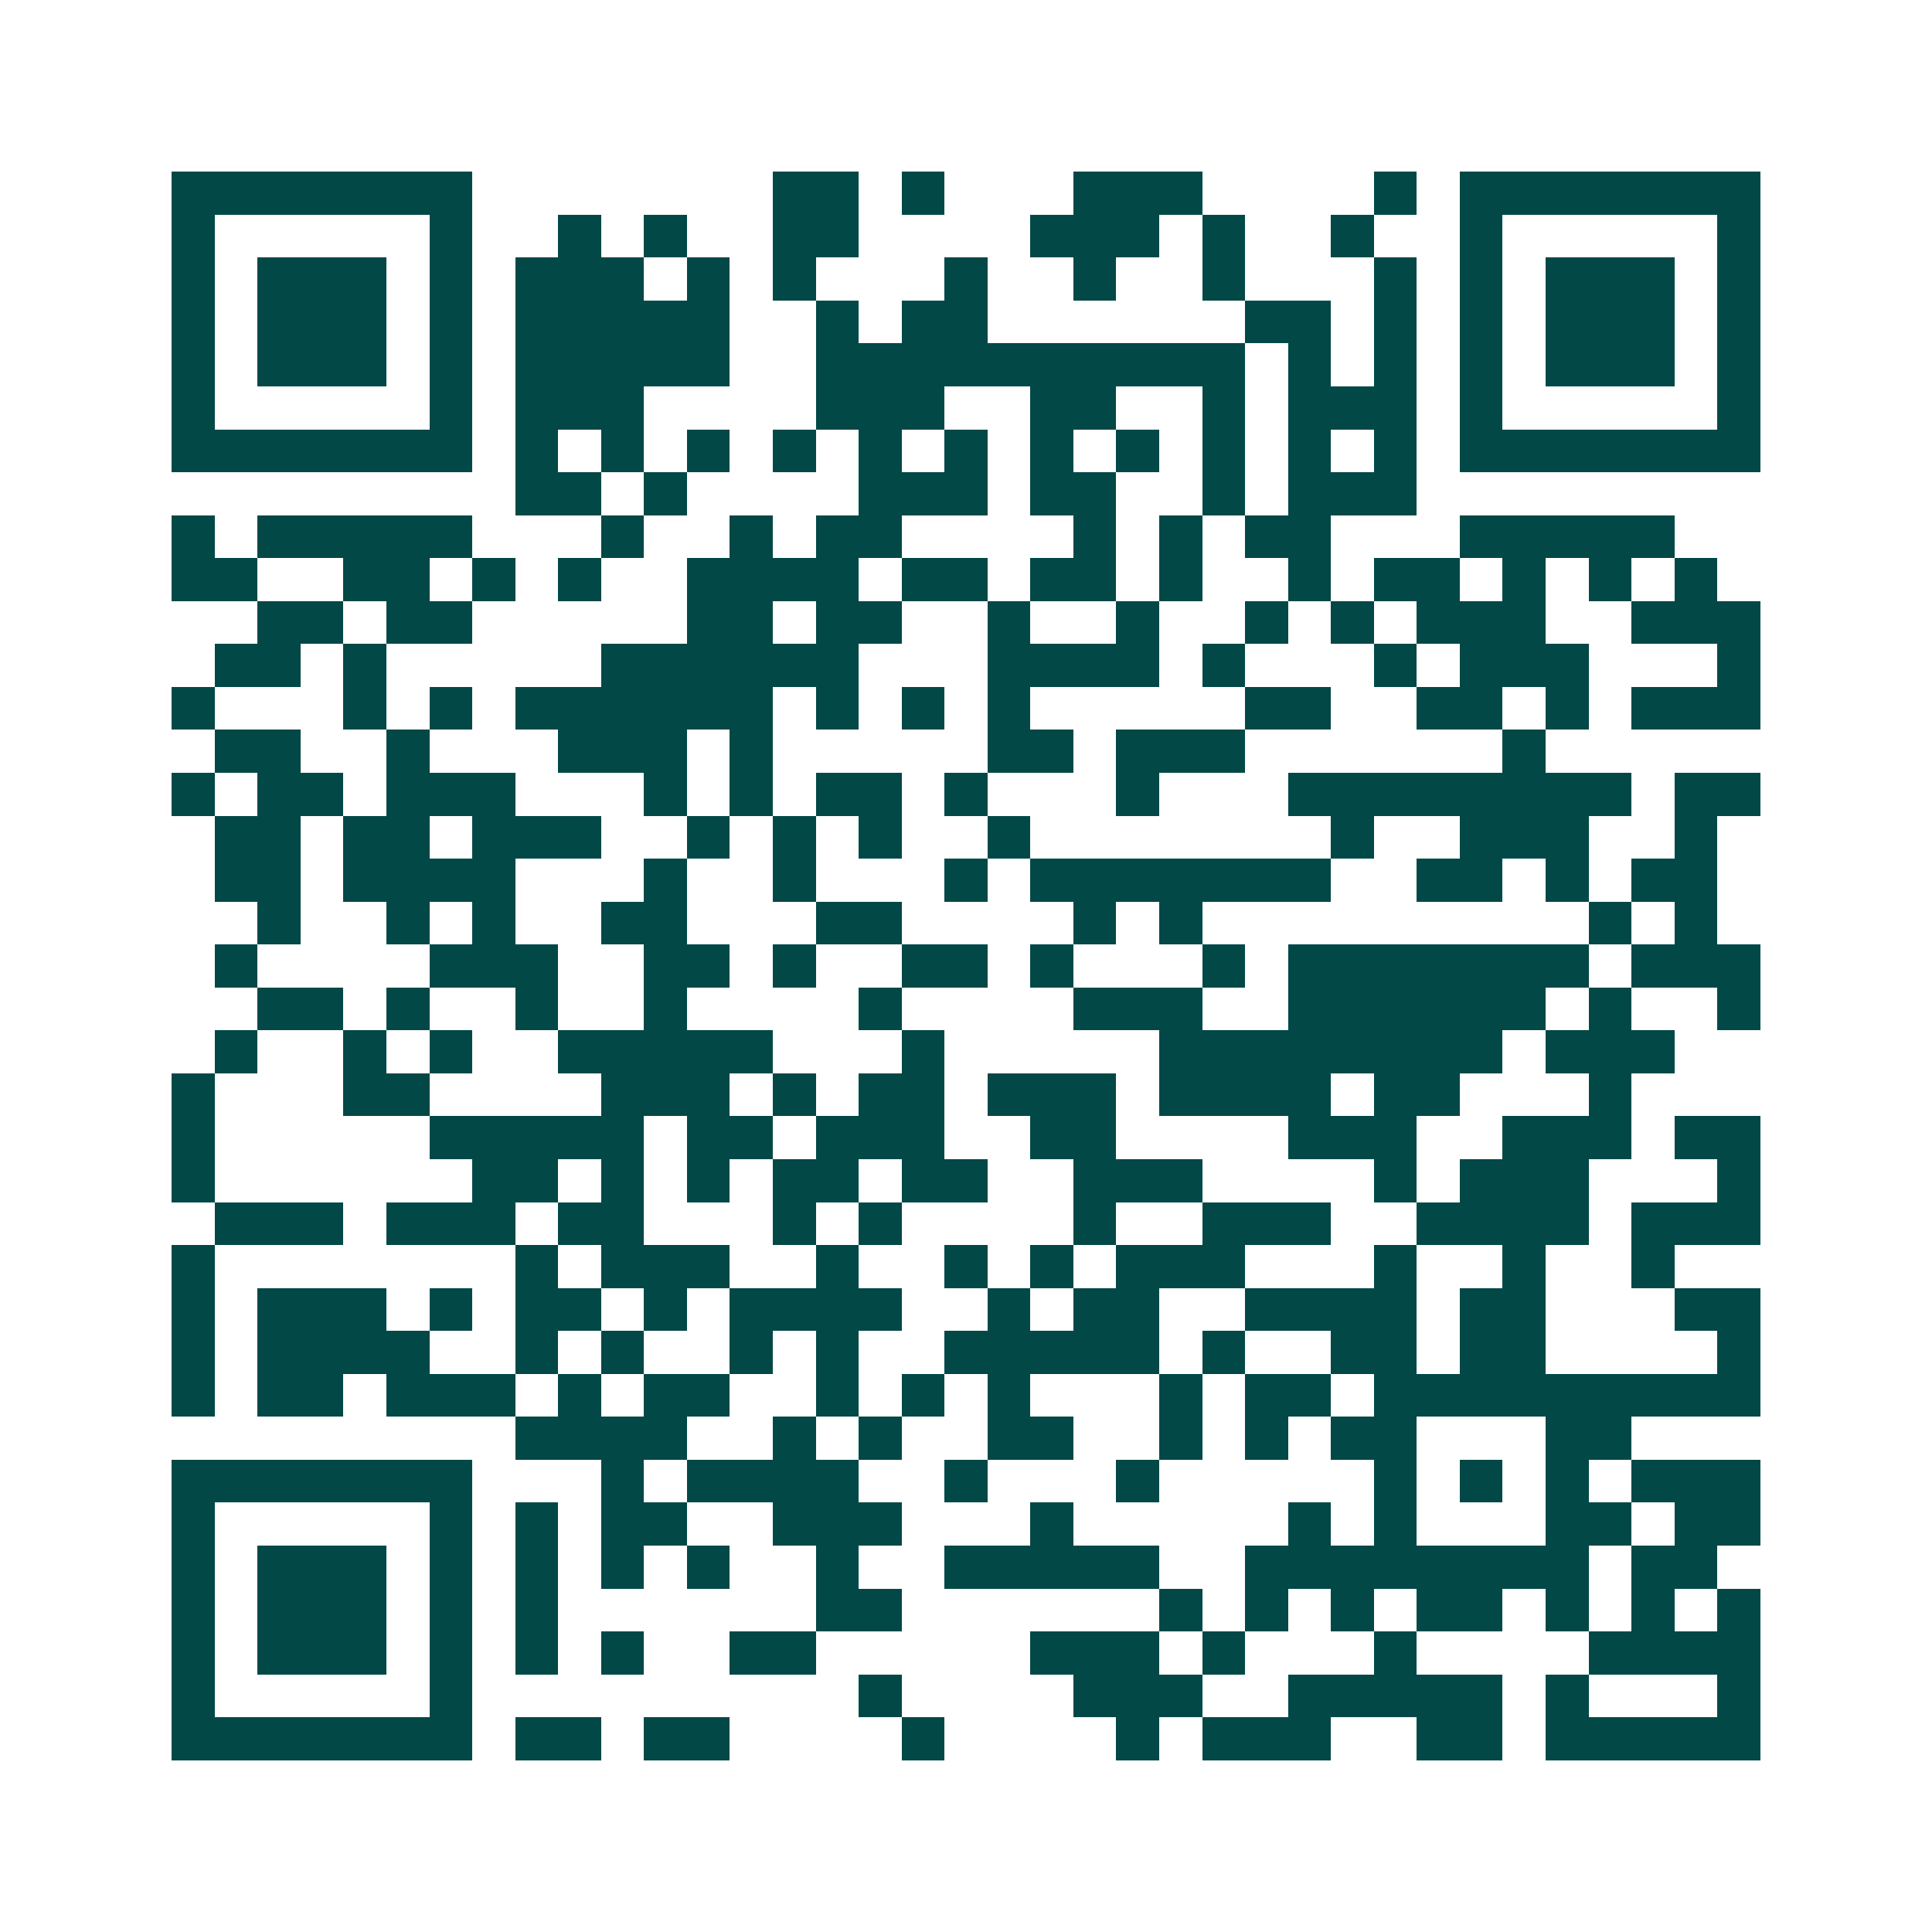 <svg xmlns="http://www.w3.org/2000/svg" width="200" height="200" viewBox="0 0 45 45" shape-rendering="crispEdges"><path fill="#ffffff" d="M0 0h45v45H0z"/><path stroke="#014847" d="M4 4.5h7m7 0h2m1 0h1m3 0h3m4 0h1m1 0h7M4 5.5h1m5 0h1m2 0h1m1 0h1m2 0h2m4 0h3m1 0h1m2 0h1m2 0h1m5 0h1M4 6.5h1m1 0h3m1 0h1m1 0h3m1 0h1m1 0h1m3 0h1m2 0h1m2 0h1m3 0h1m1 0h1m1 0h3m1 0h1M4 7.5h1m1 0h3m1 0h1m1 0h5m2 0h1m1 0h2m6 0h2m1 0h1m1 0h1m1 0h3m1 0h1M4 8.5h1m1 0h3m1 0h1m1 0h5m2 0h10m1 0h1m1 0h1m1 0h1m1 0h3m1 0h1M4 9.5h1m5 0h1m1 0h3m4 0h3m2 0h2m2 0h1m1 0h3m1 0h1m5 0h1M4 10.5h7m1 0h1m1 0h1m1 0h1m1 0h1m1 0h1m1 0h1m1 0h1m1 0h1m1 0h1m1 0h1m1 0h1m1 0h7M12 11.5h2m1 0h1m4 0h3m1 0h2m2 0h1m1 0h3M4 12.5h1m1 0h5m3 0h1m2 0h1m1 0h2m4 0h1m1 0h1m1 0h2m3 0h5M4 13.5h2m2 0h2m1 0h1m1 0h1m2 0h4m1 0h2m1 0h2m1 0h1m2 0h1m1 0h2m1 0h1m1 0h1m1 0h1M6 14.5h2m1 0h2m5 0h2m1 0h2m2 0h1m2 0h1m2 0h1m1 0h1m1 0h3m2 0h3M5 15.5h2m1 0h1m5 0h6m3 0h4m1 0h1m3 0h1m1 0h3m3 0h1M4 16.5h1m3 0h1m1 0h1m1 0h6m1 0h1m1 0h1m1 0h1m5 0h2m2 0h2m1 0h1m1 0h3M5 17.5h2m2 0h1m3 0h3m1 0h1m5 0h2m1 0h3m6 0h1M4 18.5h1m1 0h2m1 0h3m3 0h1m1 0h1m1 0h2m1 0h1m3 0h1m3 0h8m1 0h2M5 19.5h2m1 0h2m1 0h3m2 0h1m1 0h1m1 0h1m2 0h1m7 0h1m2 0h3m2 0h1M5 20.5h2m1 0h4m3 0h1m2 0h1m3 0h1m1 0h7m2 0h2m1 0h1m1 0h2M6 21.5h1m2 0h1m1 0h1m2 0h2m3 0h2m4 0h1m1 0h1m9 0h1m1 0h1M5 22.5h1m4 0h3m2 0h2m1 0h1m2 0h2m1 0h1m3 0h1m1 0h7m1 0h3M6 23.5h2m1 0h1m2 0h1m2 0h1m4 0h1m4 0h3m2 0h6m1 0h1m2 0h1M5 24.5h1m2 0h1m1 0h1m2 0h5m3 0h1m5 0h8m1 0h3M4 25.5h1m3 0h2m4 0h3m1 0h1m1 0h2m1 0h3m1 0h4m1 0h2m3 0h1M4 26.5h1m5 0h5m1 0h2m1 0h3m2 0h2m4 0h3m2 0h3m1 0h2M4 27.5h1m6 0h2m1 0h1m1 0h1m1 0h2m1 0h2m2 0h3m4 0h1m1 0h3m3 0h1M5 28.5h3m1 0h3m1 0h2m3 0h1m1 0h1m4 0h1m2 0h3m2 0h4m1 0h3M4 29.5h1m7 0h1m1 0h3m2 0h1m2 0h1m1 0h1m1 0h3m3 0h1m2 0h1m2 0h1M4 30.5h1m1 0h3m1 0h1m1 0h2m1 0h1m1 0h4m2 0h1m1 0h2m2 0h4m1 0h2m3 0h2M4 31.5h1m1 0h4m2 0h1m1 0h1m2 0h1m1 0h1m2 0h5m1 0h1m2 0h2m1 0h2m4 0h1M4 32.5h1m1 0h2m1 0h3m1 0h1m1 0h2m2 0h1m1 0h1m1 0h1m3 0h1m1 0h2m1 0h9M12 33.5h4m2 0h1m1 0h1m2 0h2m2 0h1m1 0h1m1 0h2m3 0h2M4 34.5h7m3 0h1m1 0h4m2 0h1m3 0h1m5 0h1m1 0h1m1 0h1m1 0h3M4 35.5h1m5 0h1m1 0h1m1 0h2m2 0h3m3 0h1m5 0h1m1 0h1m3 0h2m1 0h2M4 36.5h1m1 0h3m1 0h1m1 0h1m1 0h1m1 0h1m2 0h1m2 0h5m2 0h8m1 0h2M4 37.5h1m1 0h3m1 0h1m1 0h1m6 0h2m6 0h1m1 0h1m1 0h1m1 0h2m1 0h1m1 0h1m1 0h1M4 38.5h1m1 0h3m1 0h1m1 0h1m1 0h1m2 0h2m5 0h3m1 0h1m3 0h1m4 0h4M4 39.5h1m5 0h1m9 0h1m4 0h3m2 0h5m1 0h1m3 0h1M4 40.5h7m1 0h2m1 0h2m4 0h1m4 0h1m1 0h3m2 0h2m1 0h5"/></svg>
